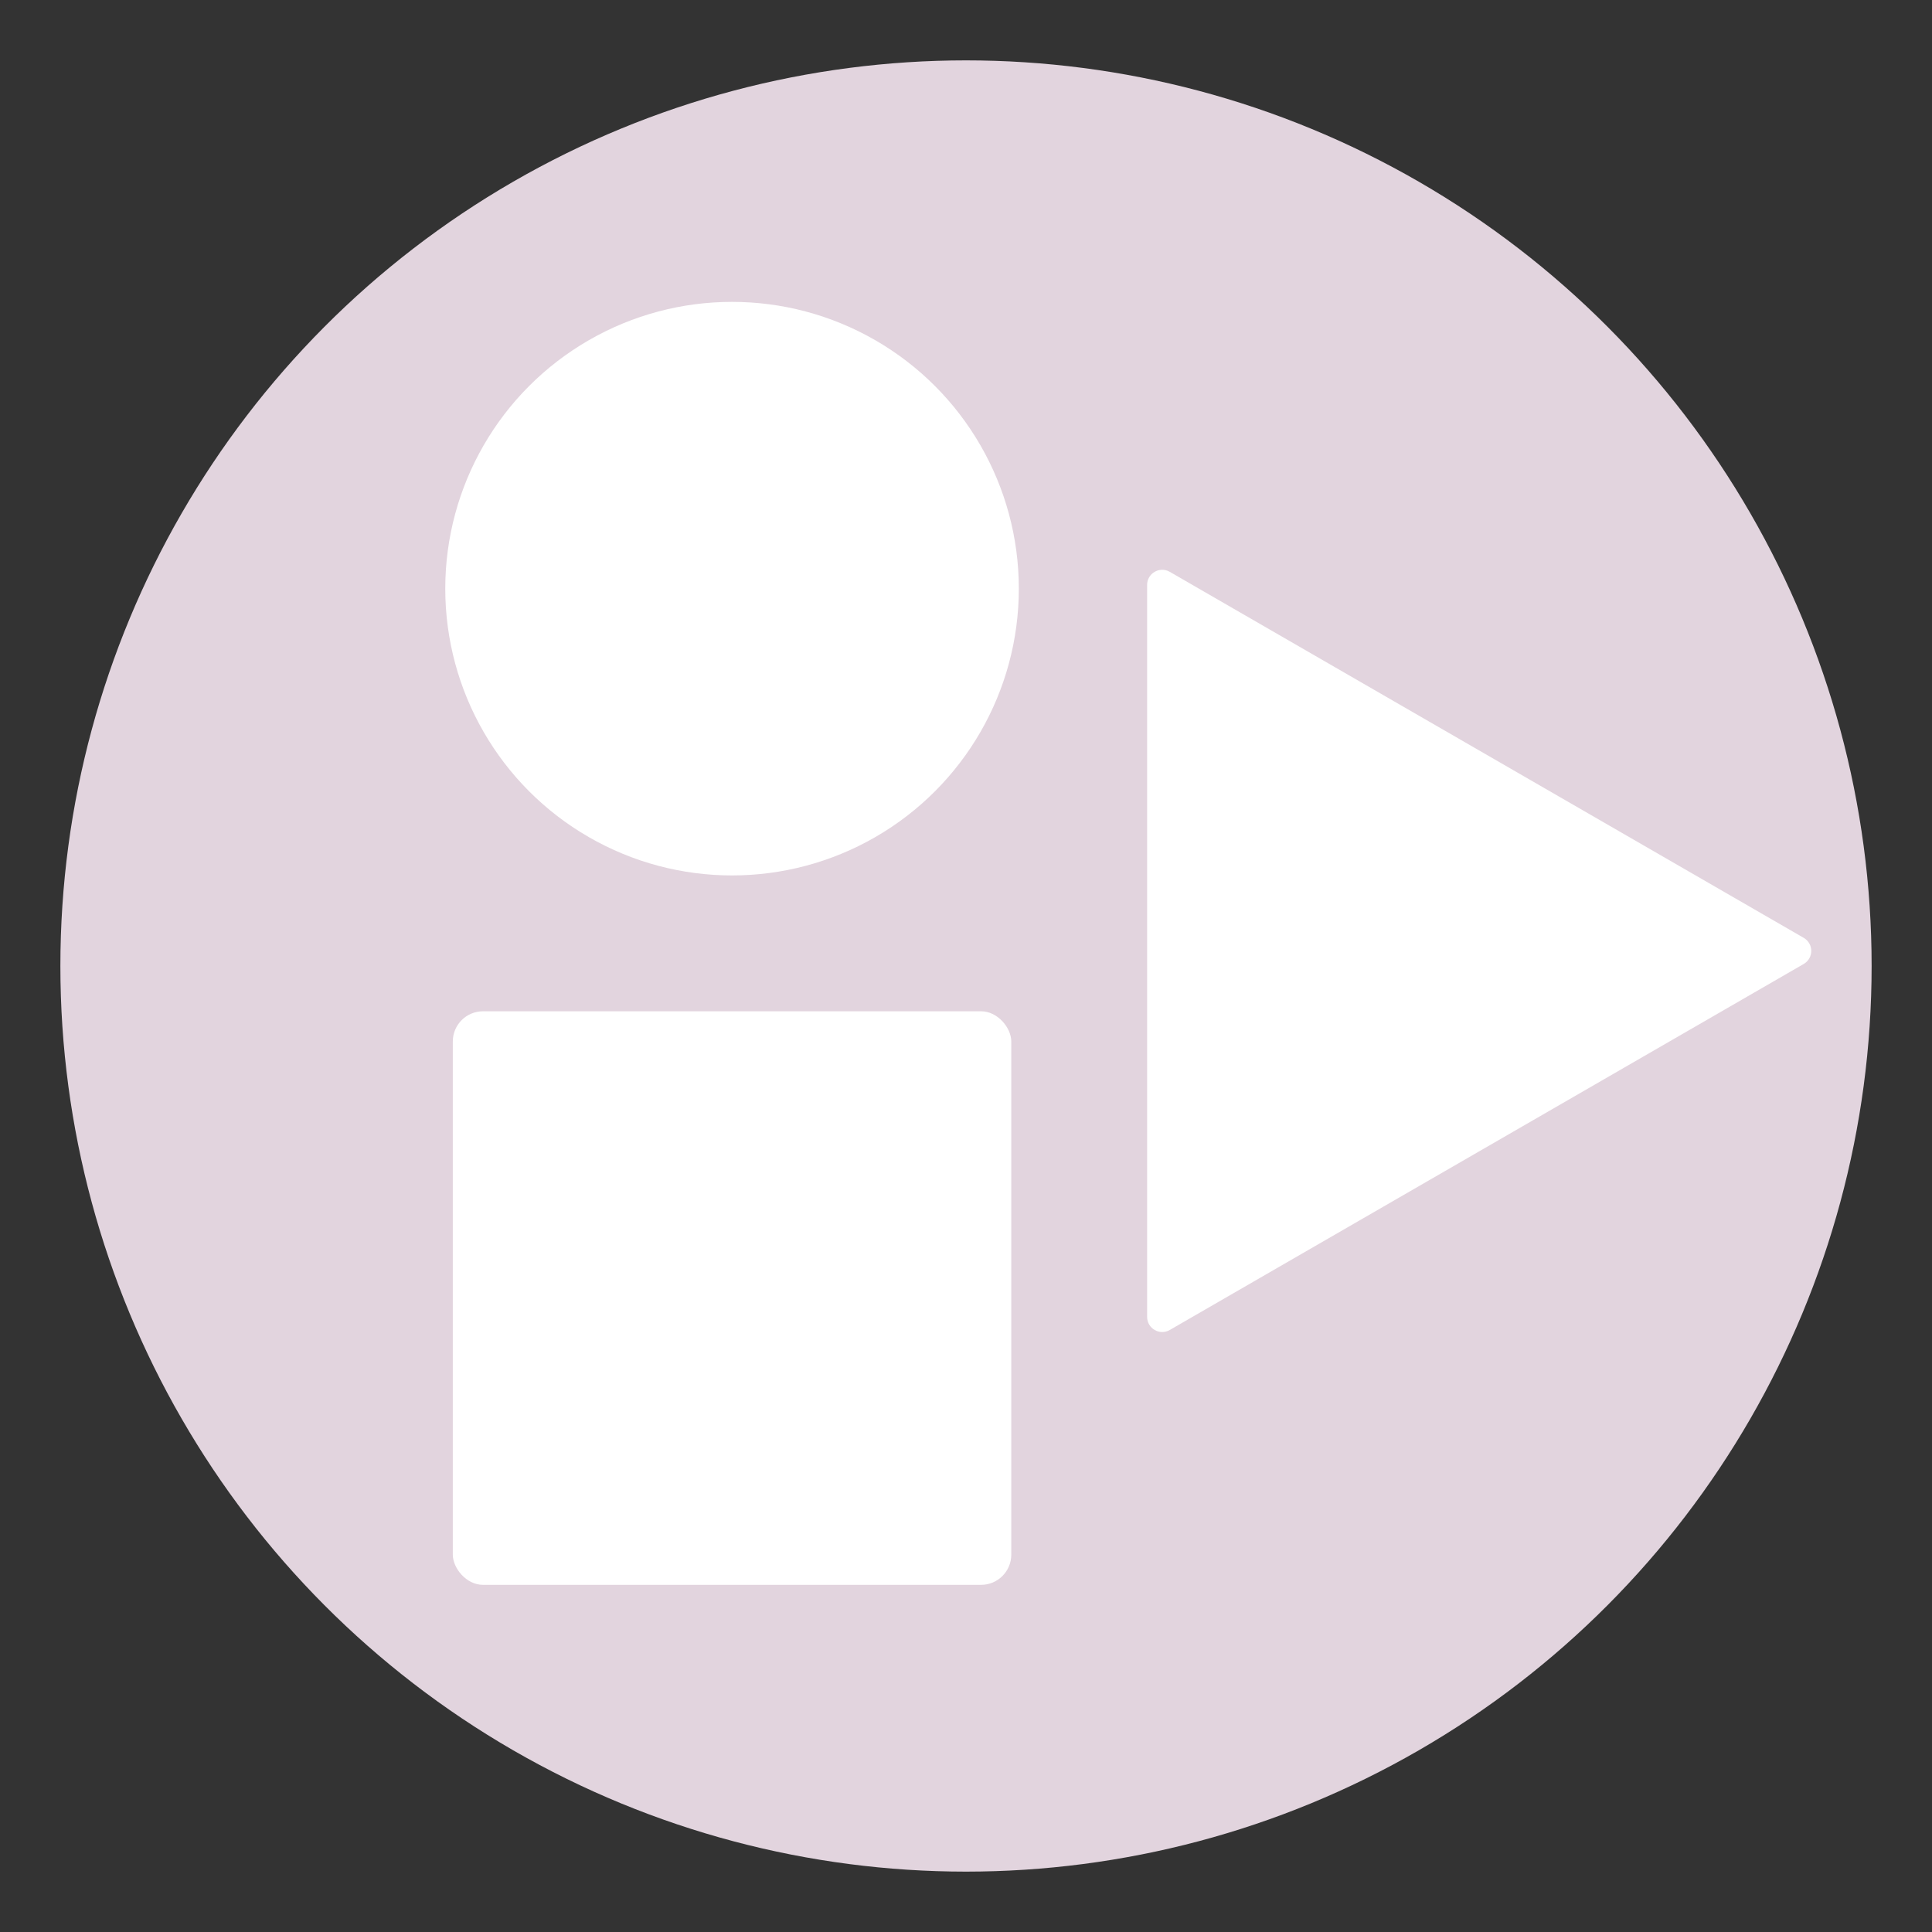 <svg width="128" height="128" viewBox="0 0 128 128" fill="none" xmlns="http://www.w3.org/2000/svg">
<rect x="0" y="0" width="128" height="128" fill="#333333" stroke="none"/>
<circle cx="64" cy="64" r="60" fill="#E2D4DE"/>
<circle cx="48.5" cy="39" r="19" fill="white"/>
<path d="M119.5 62.134C120.167 62.519 120.167 63.481 119.5 63.866L77.5 88.115C76.833 88.5 76 88.019 76 87.249L76 38.751C76 37.981 76.833 37.5 77.5 37.885L119.5 62.134Z" fill="white"/>
<rect x="30" y="67" width="37" height="38" rx="2" fill="white"/>
</svg>
